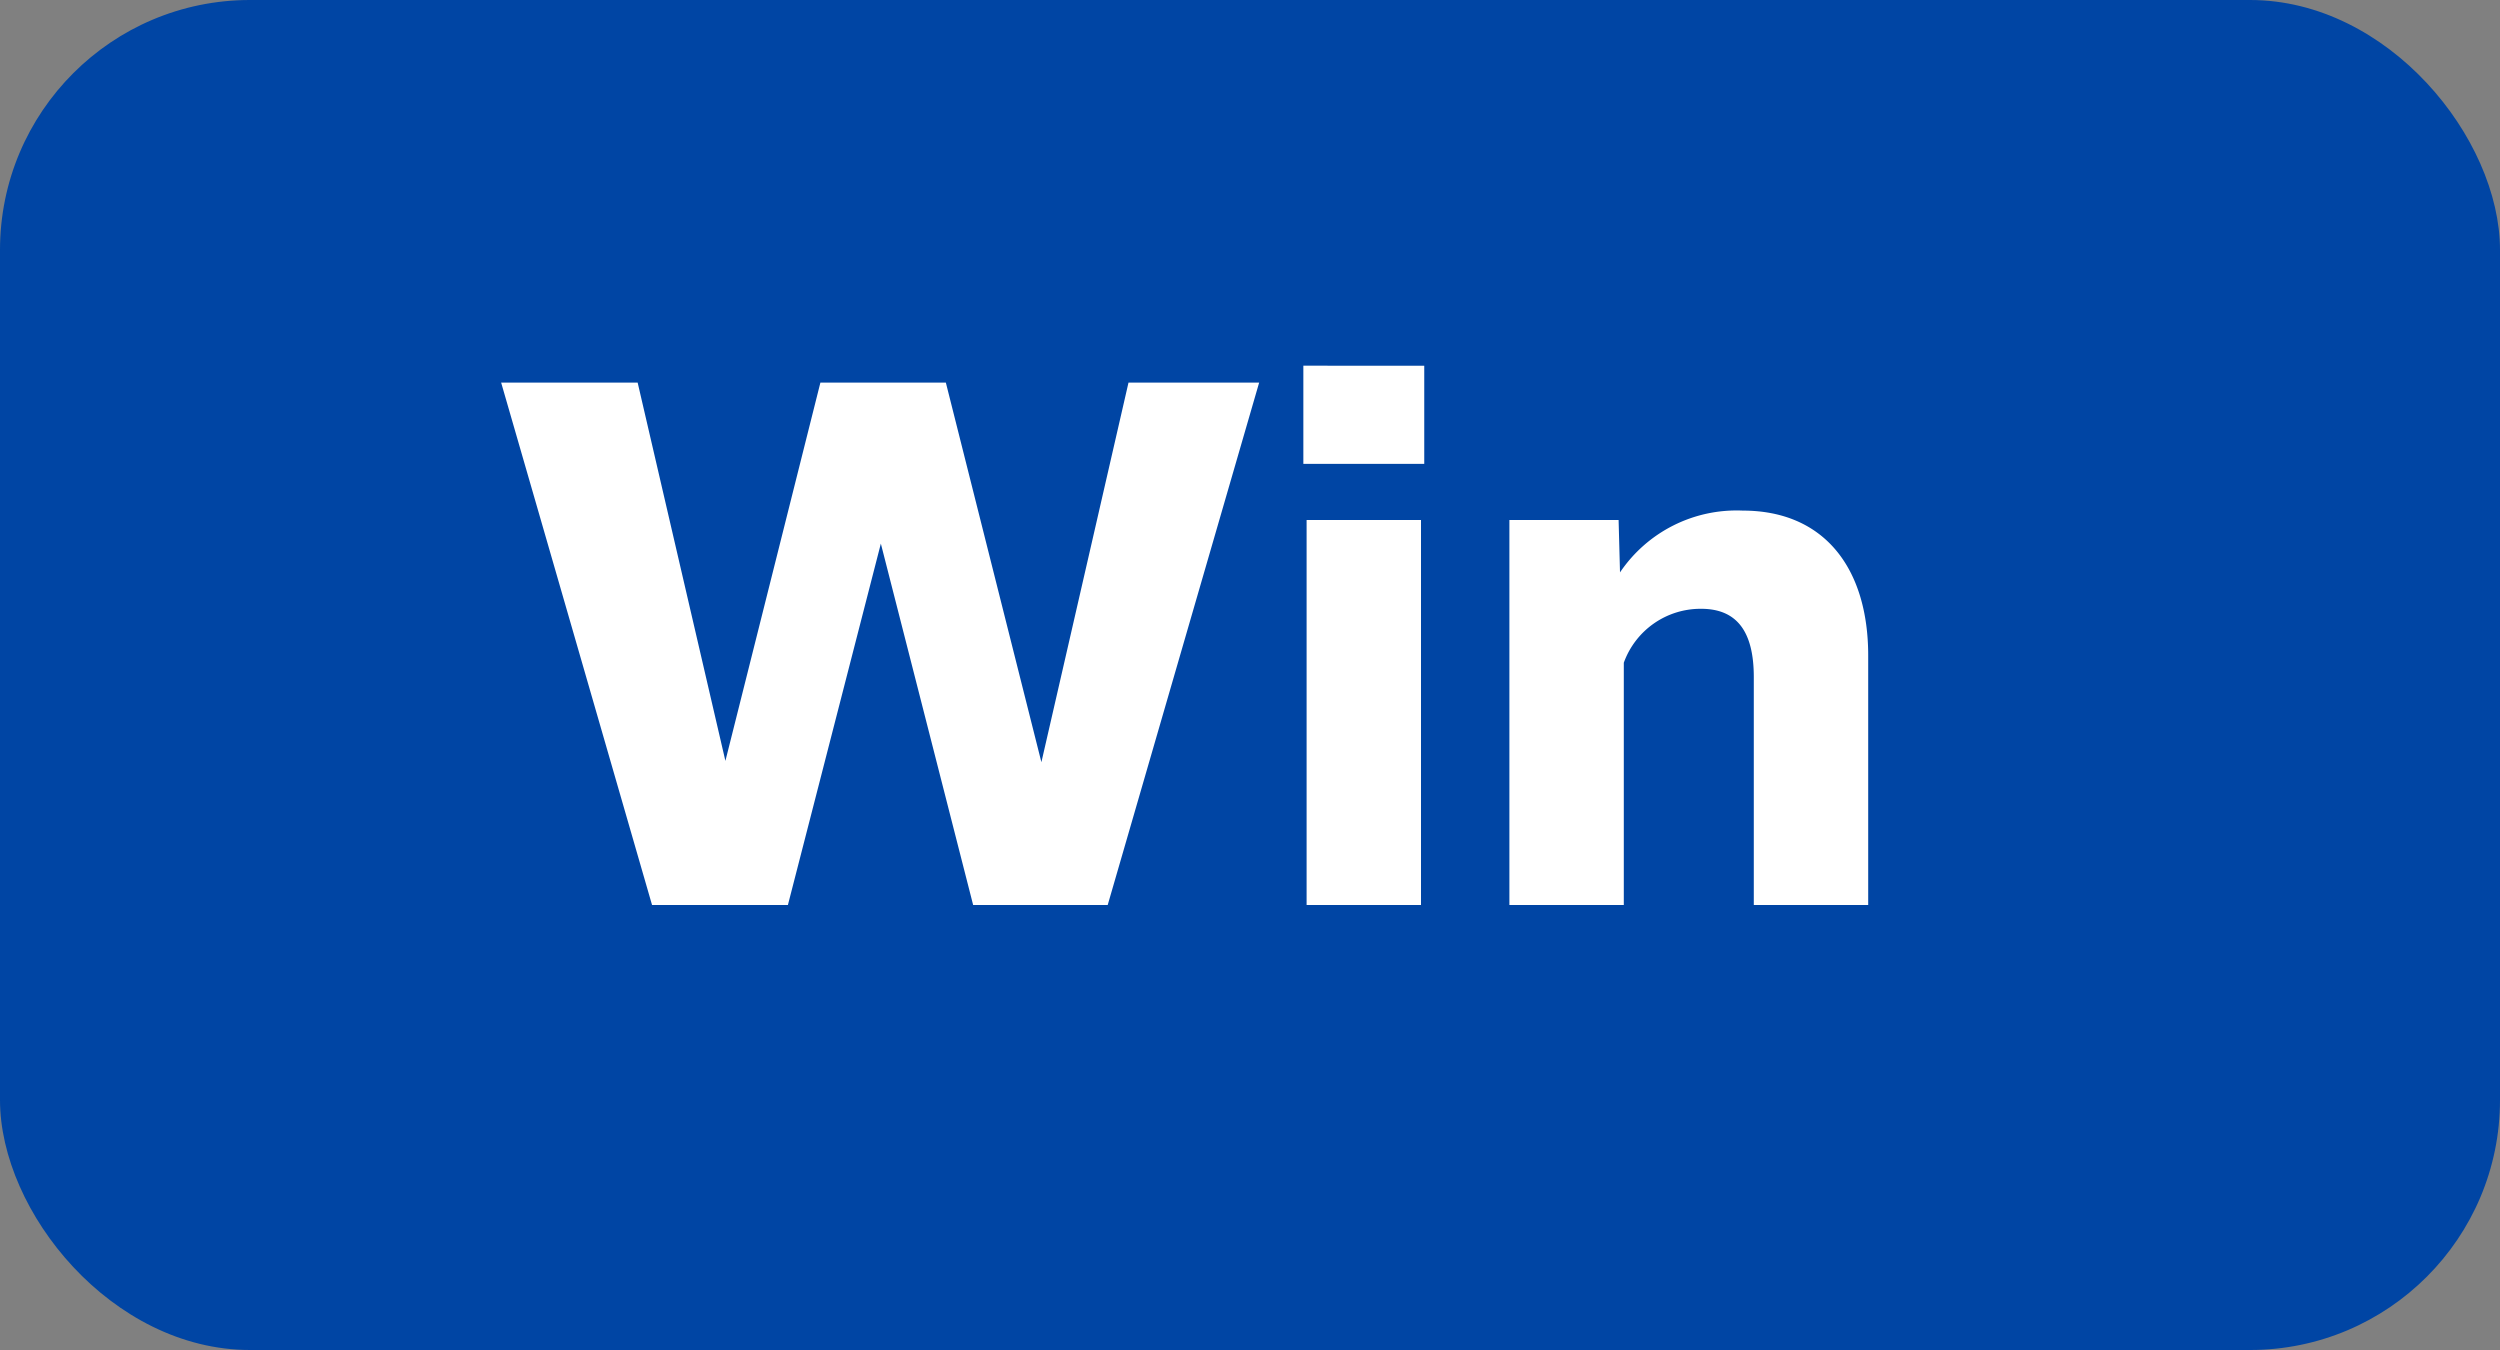 <svg xmlns="http://www.w3.org/2000/svg" viewBox="0 0 50 27" width="50" height="27"><rect x="0" y="0" width="50" height="27" fill="#808080" stroke="none"/><rect width="50" height="27" rx="5" fill="#0045a4"/><path d="M-10.959.1h2.717l1.859-7.228L-4.537.1h2.691L1.183-10.348H-1.43L-3.172-2.756l-1.911-7.592H-7.592l-1.9,7.566-1.755-7.566h-2.73ZM2.067-8.723H4.485v-1.963H2.067ZM2.132.1H4.42V-7.6H2.132ZM6.188.1H8.476V-4.745a1.632,1.632,0,0,1,1.547-1.079c.715,0,1.053.455,1.053,1.365V.1h2.288V-4.888c0-1.755-.884-2.9-2.509-2.9A2.813,2.813,0,0,0,8.4-6.552L8.372-7.6H6.188Z" transform="translate(24 18)" fill="#fff"/></svg>